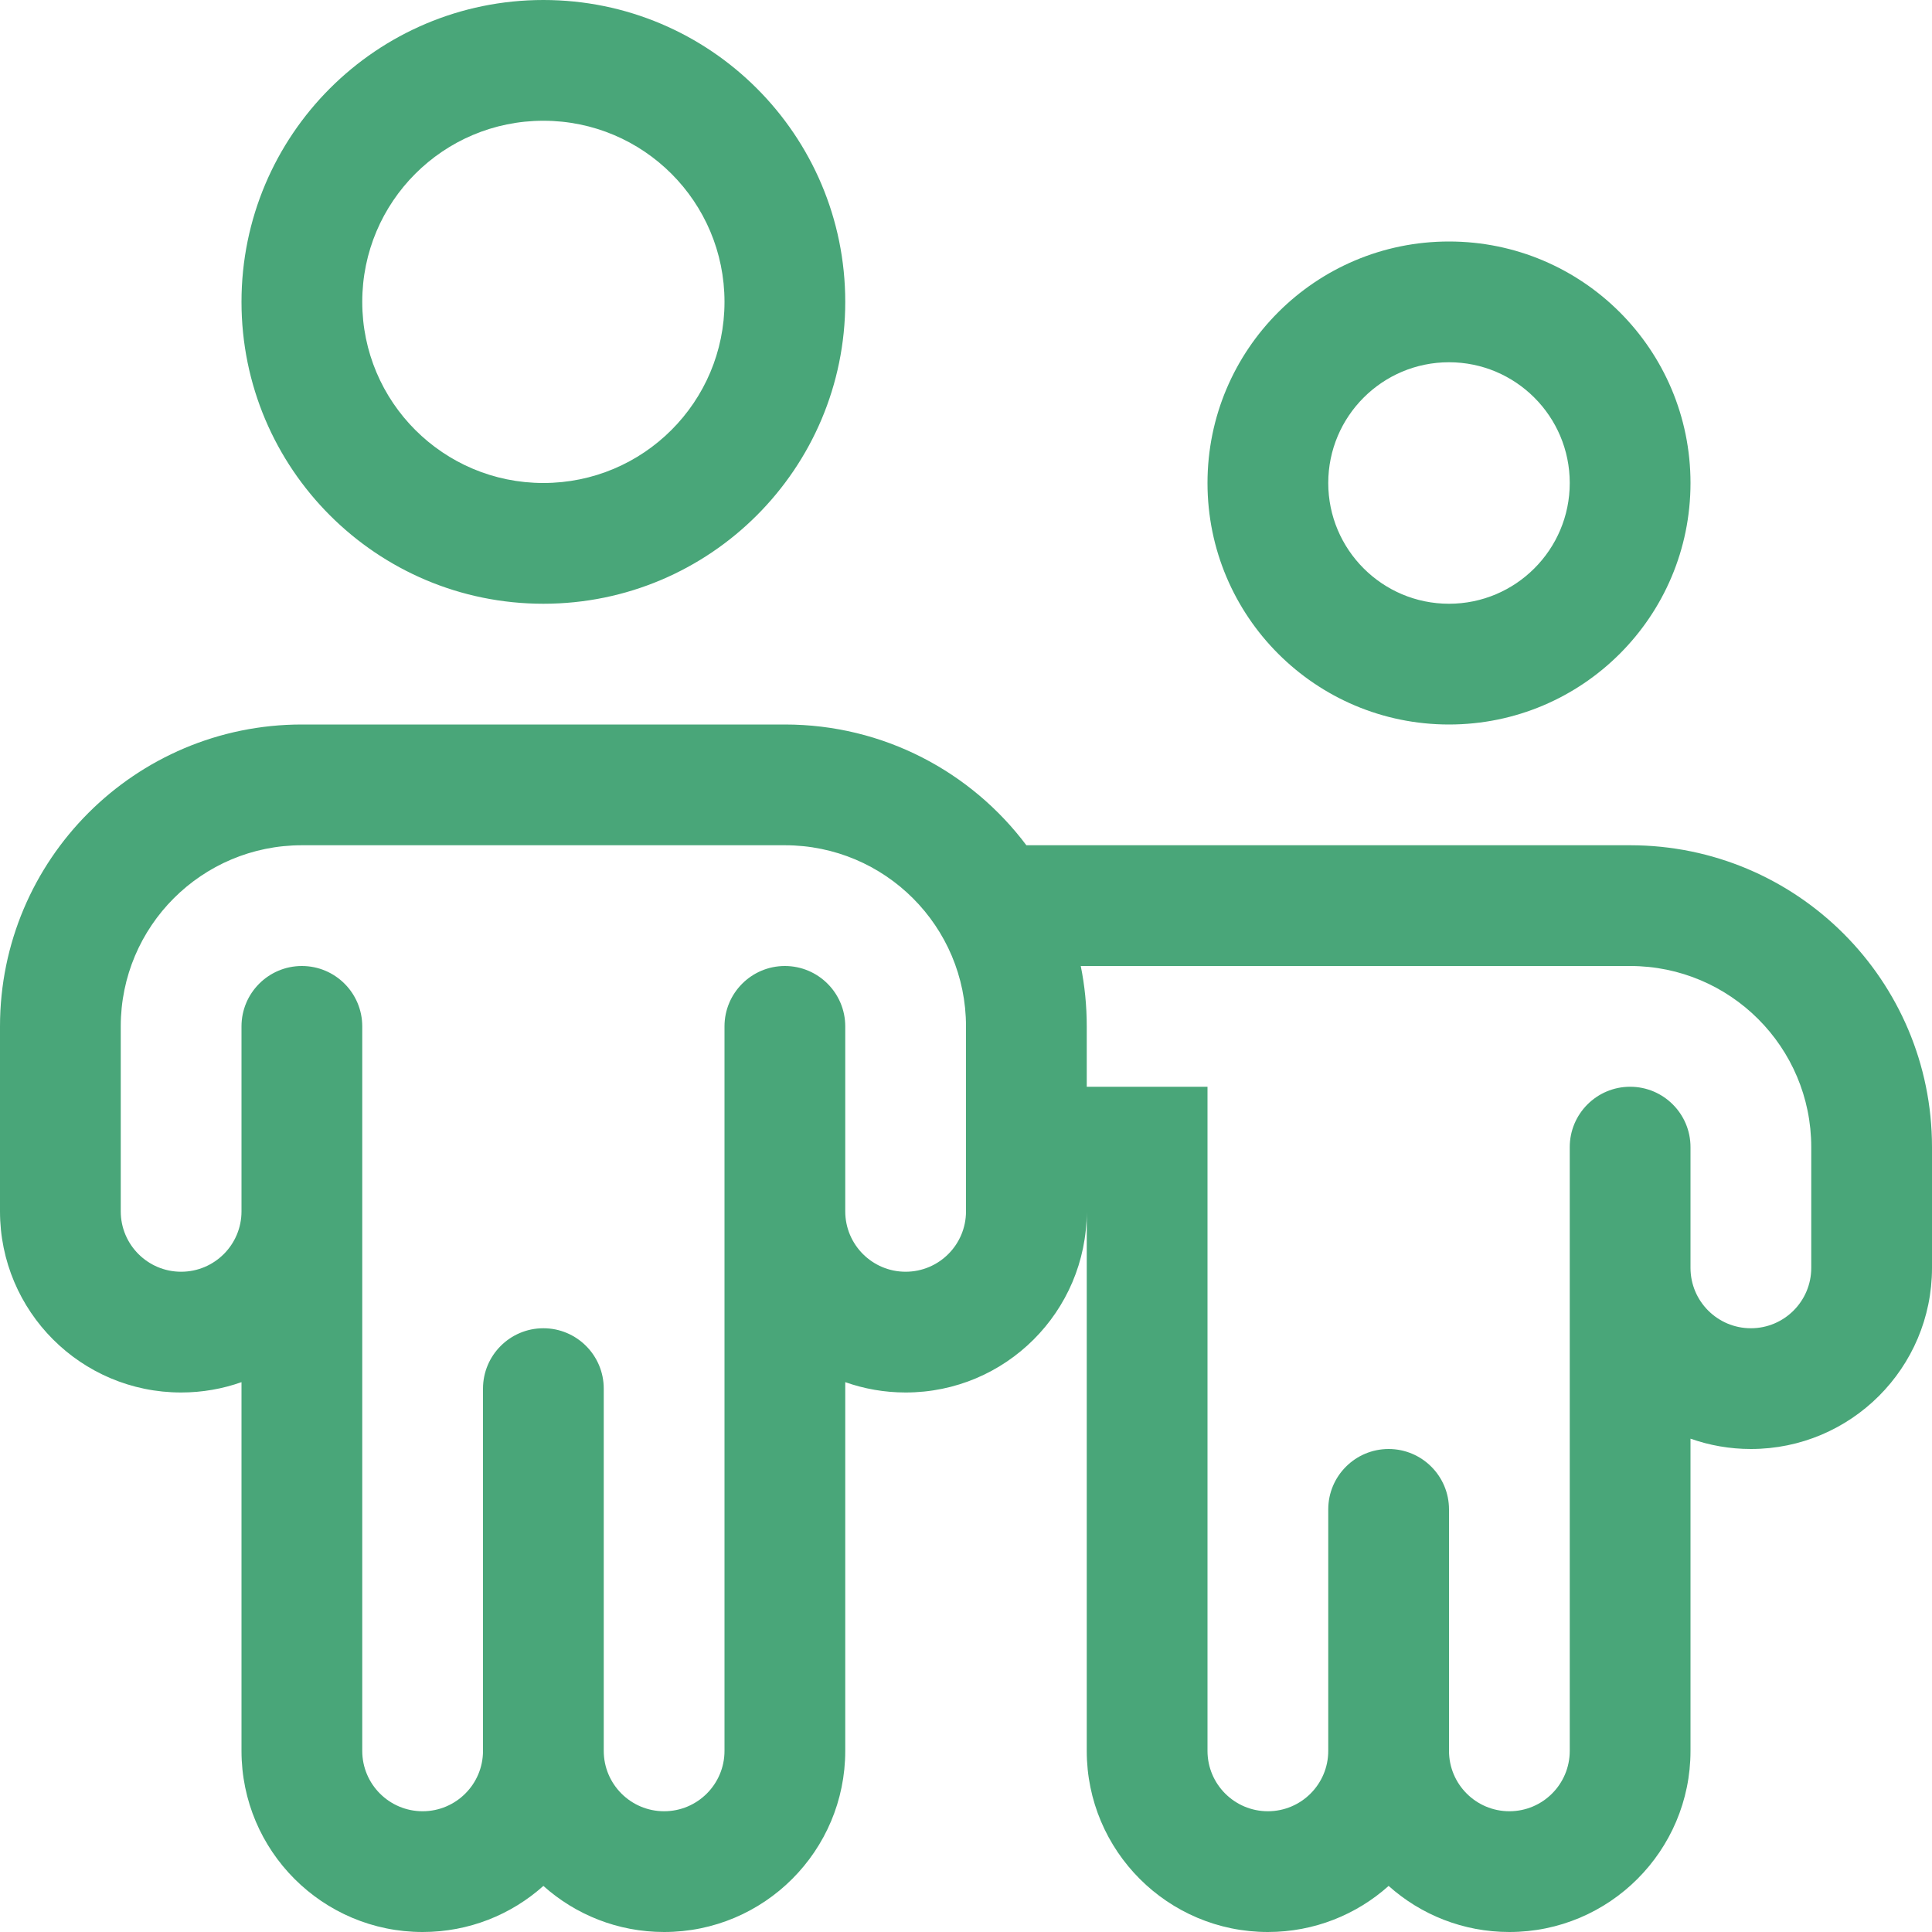<svg width="20" height="20" viewBox="0 0 20 20" fill="none" xmlns="http://www.w3.org/2000/svg">
<path d="M5.625 6.25C7.351 6.25 8.75 4.851 8.75 3.125C8.75 1.399 7.351 0 5.625 0C3.899 0 2.5 1.399 2.5 3.125C2.5 4.851 3.899 6.25 5.625 6.25ZM5.625 5C4.589 5 3.75 4.161 3.75 3.125C3.75 2.089 4.589 1.25 5.625 1.25C6.661 1.25 7.5 2.089 7.5 3.125C7.5 4.161 6.661 5 5.625 5ZM5.625 19.523C5.293 19.82 4.855 20 4.375 20C3.339 20 2.5 19.16 2.5 18.125V14.308C2.305 14.377 2.094 14.415 1.875 14.415C0.839 14.415 0 13.575 0 12.54V10.625C0 8.899 1.399 7.5 3.125 7.5H8.125C9.147 7.5 10.055 7.991 10.625 8.75H16.875C18.601 8.75 20 10.149 20 11.875V13.125C20 14.161 19.16 15 18.125 15C17.906 15 17.695 14.962 17.5 14.893V18.125C17.5 19.16 16.66 20 15.625 20C15.145 20 14.707 19.82 14.375 19.523C14.043 19.82 13.605 20 13.125 20C12.089 20 11.25 19.16 11.25 18.125V12.544C11.248 13.578 10.409 14.415 9.375 14.415C9.156 14.415 8.945 14.377 8.75 14.308V18.125C8.75 19.16 7.911 20 6.875 20C6.395 20 5.957 19.82 5.625 19.523ZM1.25 10.625V12.54C1.25 12.885 1.53 13.165 1.875 13.165C2.22 13.165 2.5 12.885 2.5 12.54V10.625C2.5 10.28 2.78 10 3.125 10C3.47 10 3.75 10.28 3.75 10.625V18.125C3.75 18.47 4.03 18.75 4.375 18.75C4.72 18.75 5 18.47 5 18.125V14.375C5 14.03 5.28 13.75 5.625 13.75C5.97 13.75 6.25 14.03 6.25 14.375V18.125C6.25 18.47 6.53 18.75 6.875 18.75C7.22 18.75 7.5 18.47 7.5 18.125V10.625C7.5 10.28 7.78 10 8.125 10C8.47 10 8.75 10.28 8.75 10.625V12.54C8.75 12.885 9.03 13.165 9.375 13.165C9.72 13.165 10 12.885 10 12.54V10.625C10 9.589 9.161 8.75 8.125 8.75H3.125C2.089 8.75 1.25 9.589 1.25 10.625ZM11.188 10C11.229 10.202 11.25 10.411 11.25 10.625V11.25H12.5V18.125C12.5 18.47 12.78 18.75 13.125 18.75C13.47 18.75 13.75 18.47 13.75 18.125V15.625C13.75 15.28 14.03 15 14.375 15C14.72 15 15 15.28 15 15.625V18.125C15 18.47 15.28 18.75 15.625 18.75C15.97 18.75 16.25 18.47 16.25 18.125V11.875C16.25 11.53 16.53 11.25 16.875 11.25C17.22 11.25 17.5 11.53 17.5 11.875V13.125C17.5 13.47 17.78 13.75 18.125 13.75C18.47 13.75 18.75 13.47 18.75 13.125V11.875C18.75 10.839 17.91 10 16.875 10H11.188ZM17.5 5C17.5 6.381 16.381 7.5 15 7.5C13.619 7.5 12.5 6.381 12.5 5C12.5 3.619 13.619 2.5 15 2.5C16.381 2.5 17.5 3.619 17.5 5ZM16.25 5C16.25 4.31 15.69 3.75 15 3.75C14.31 3.75 13.75 4.31 13.75 5C13.75 5.69 14.31 6.25 15 6.25C15.69 6.25 16.25 5.69 16.25 5Z" fill="#49A679"/>
</svg>
